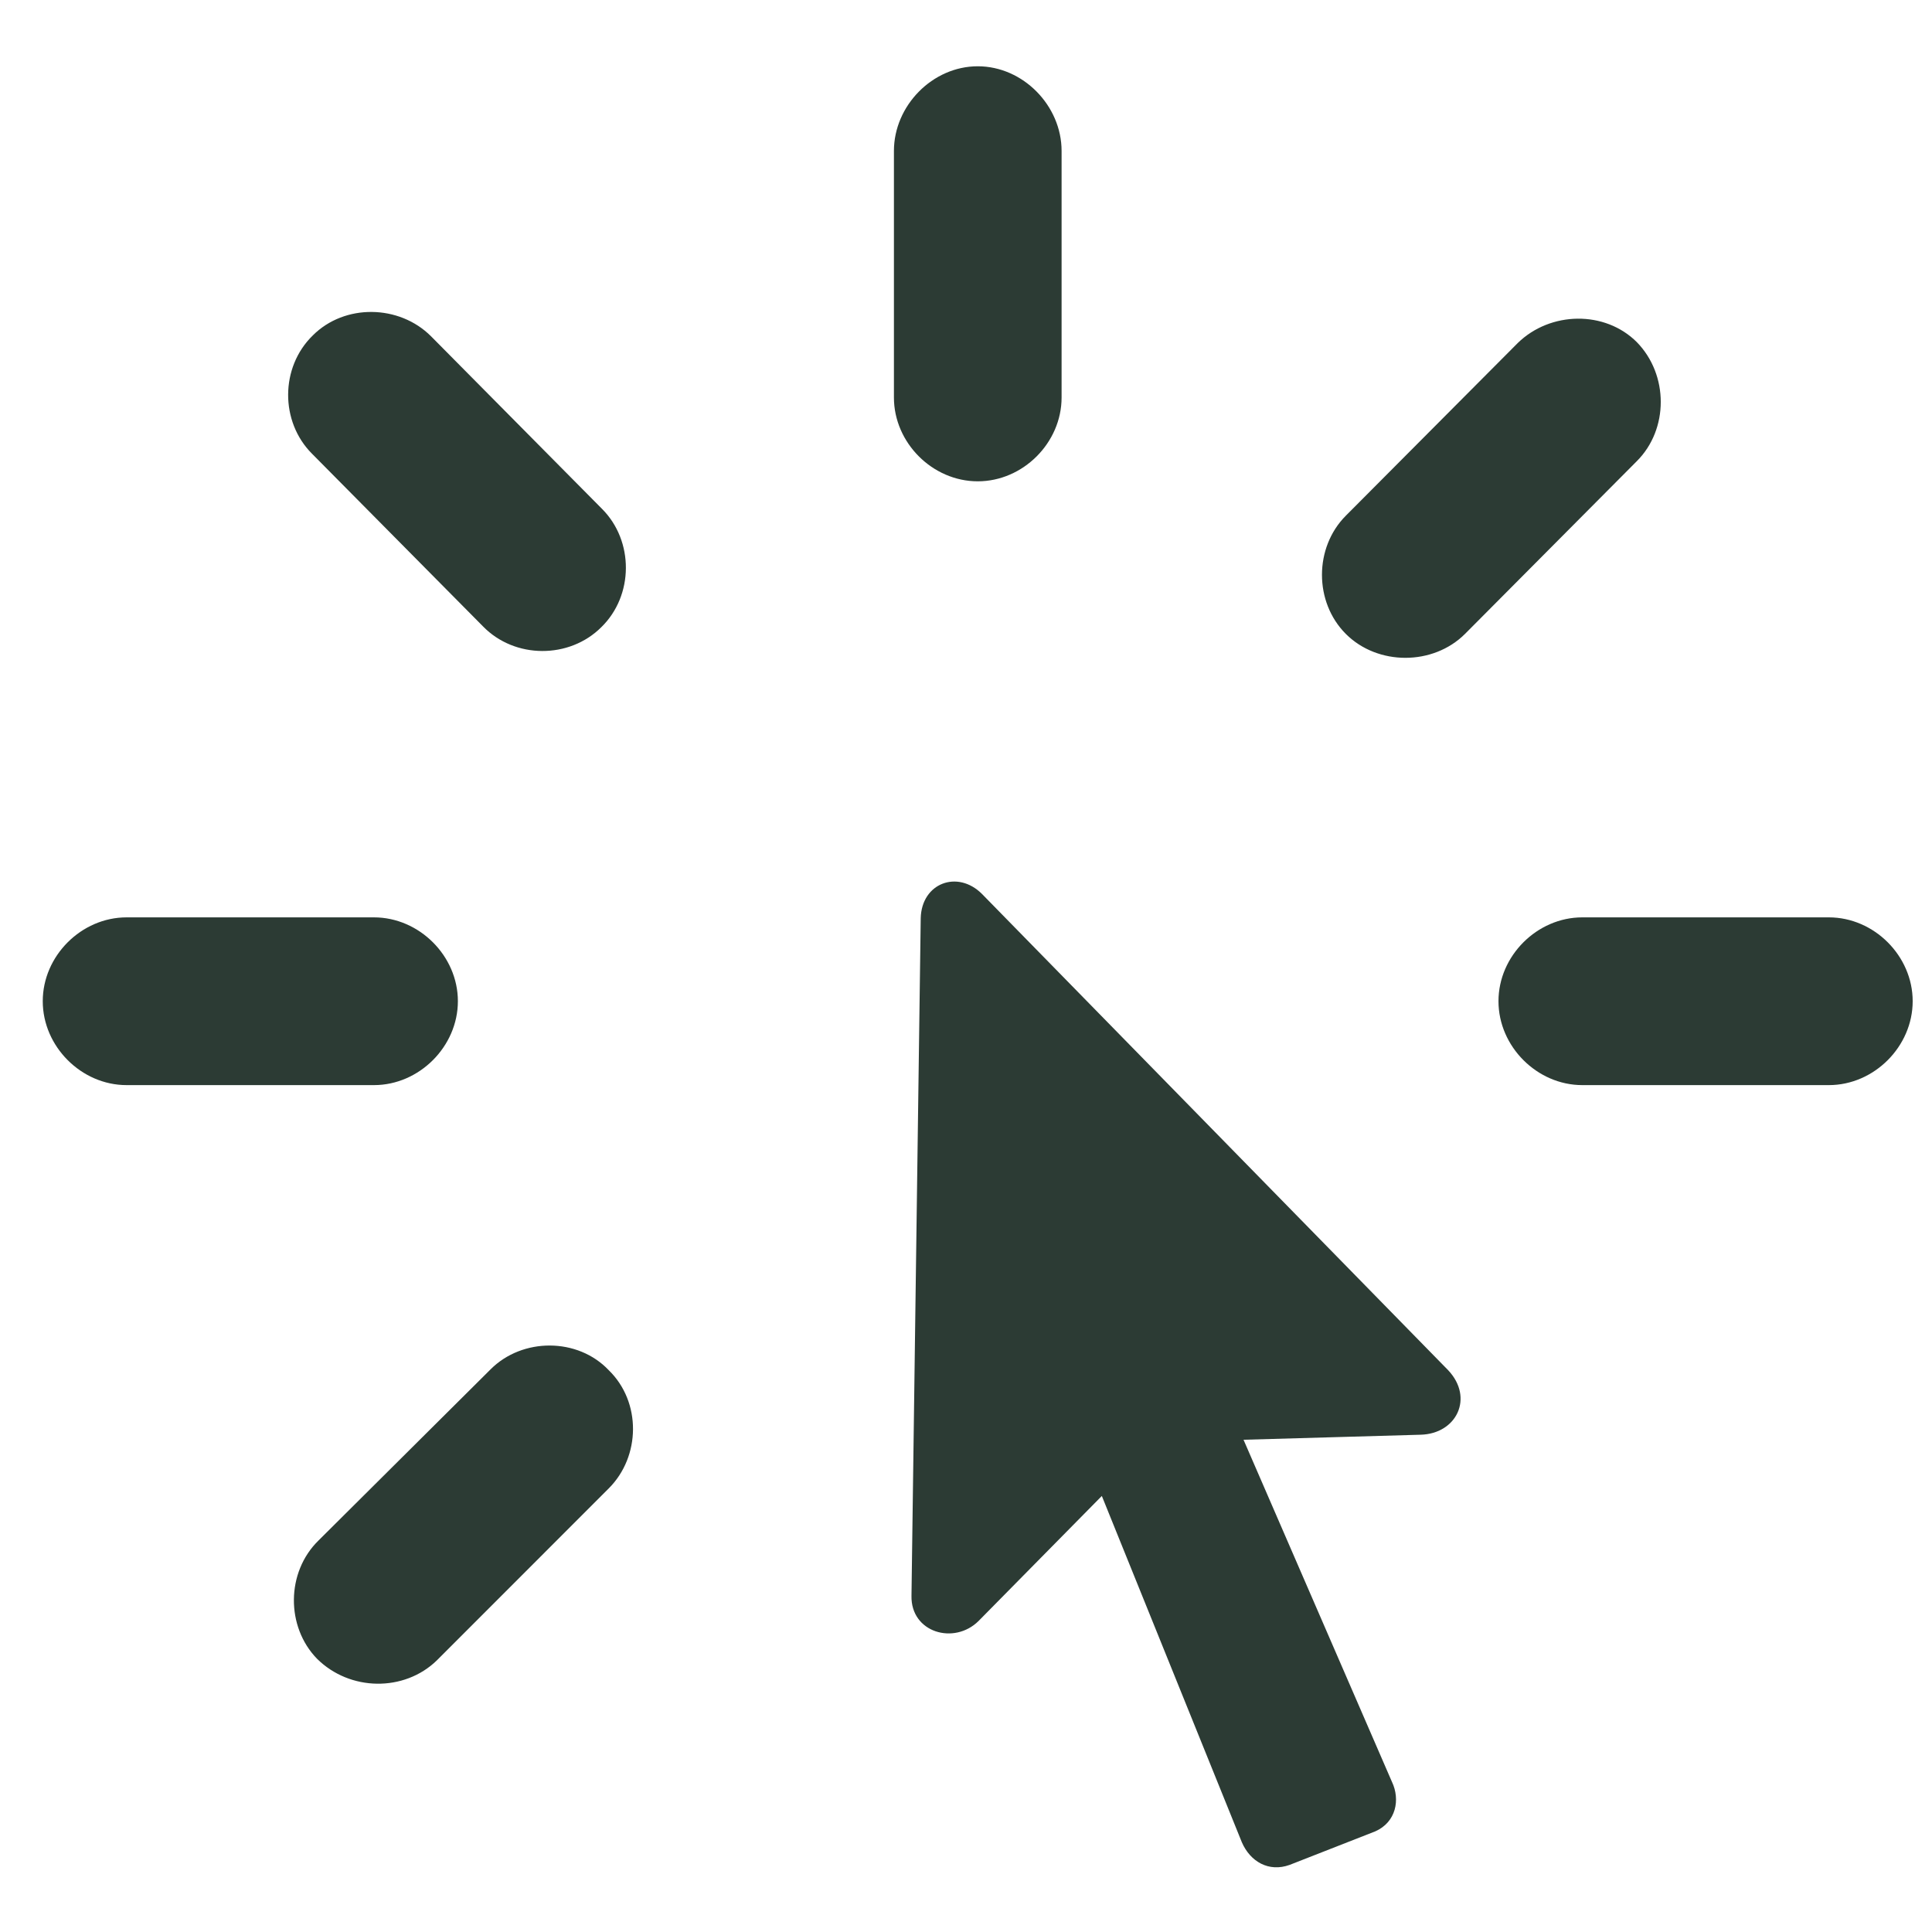 <?xml version="1.0" encoding="UTF-8"?> <svg xmlns="http://www.w3.org/2000/svg" width="23" height="23" viewBox="0 0 23 23" fill="none"> <g clip-path="url(#clip0_29_125)"> <path d="M11.64 5.73C12.179 5.73 12.638 5.271 12.638 4.732V1.797C12.638 1.258 12.179 0.789 11.64 0.789C11.101 0.789 10.642 1.258 10.642 1.797V4.732C10.642 5.271 11.101 5.73 11.64 5.73ZM7.158 7.467C7.547 7.088 7.547 6.439 7.168 6.059L5.131 4.003C4.752 3.624 4.103 3.614 3.724 3.993C3.334 4.372 3.334 5.021 3.714 5.401L5.75 7.457C6.129 7.846 6.778 7.846 7.158 7.467ZM16.022 7.547C16.401 7.926 17.06 7.926 17.44 7.547L19.486 5.49C19.866 5.111 19.866 4.462 19.486 4.073C19.107 3.694 18.458 3.704 18.069 4.083L16.022 6.139C15.643 6.519 15.643 7.168 16.022 7.547ZM10.851 18.997C10.841 19.436 11.36 19.586 11.65 19.297L13.117 17.809L14.784 21.932C14.884 22.162 15.104 22.291 15.353 22.201L16.372 21.802C16.621 21.692 16.671 21.423 16.571 21.213L14.804 17.14L16.911 17.08C17.34 17.07 17.55 16.641 17.24 16.312L11.69 10.642C11.4 10.352 10.971 10.512 10.961 10.931L10.851 18.997ZM5.451 11.919C5.451 11.38 4.991 10.921 4.452 10.921H1.507C0.968 10.921 0.509 11.38 0.509 11.919C0.509 12.458 0.968 12.918 1.507 12.918H4.452C4.991 12.918 5.451 12.458 5.451 11.919ZM17.839 11.919C17.839 12.458 18.298 12.918 18.837 12.918H21.772C22.311 12.918 22.77 12.458 22.77 11.919C22.77 11.38 22.311 10.921 21.772 10.921H18.837C18.298 10.921 17.839 11.38 17.839 11.919ZM7.247 16.312C6.878 15.922 6.219 15.922 5.84 16.302L3.793 18.338C3.404 18.717 3.404 19.366 3.773 19.746C4.163 20.135 4.812 20.145 5.201 19.766L7.247 17.719C7.627 17.34 7.637 16.691 7.247 16.312Z" fill="#2C3B34"></path> </g> <defs> <clipPath id="clip0_29_125"> <rect width="23" height="23" fill="white"></rect> </clipPath> </defs> </svg> 